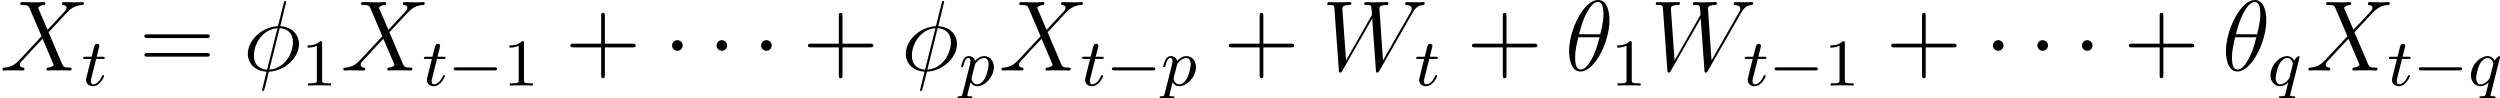 <svg xmlns="http://www.w3.org/2000/svg" xmlns:xlink="http://www.w3.org/1999/xlink" width="337.188pt" height="13.284pt" viewBox="-.239 -.243 337.188 13.284"><defs><path id="g1-1" d="M2.295-2.989c0-.347-.287-.634-.634-.634s-.634.287-.634.634.287.634.634.634.634-.287.634-.634z"/><path id="g0-0" d="M5.571-1.809c.128.0.303.0.303-.183S5.699-2.176 5.571-2.176H1.004c-.128.0-.303.0-.303.183s.175.183.303.183H5.571z"/><path id="g2-112" d="M.414.964c-.064.255-.08.319-.399.319-.112.0-.207.0-.207.151.0.072.072.112.112.112.08.0.112-.024.701-.024.574.0.741.024.797.024.032.0.151.0.151-.151.0-.112-.112-.112-.207-.112C.98 1.283.98 1.235.98 1.164.98 1.108 1.124.542 1.363-.391c.104.183.351.47.781.47.98.0 2-1.132 2-2.287.0-.789-.51-1.307-1.148-1.307-.478.0-.861.327-1.092.566-.167-.566-.701-.566-.781-.566-.287.0-.486.183-.614.43-.183.359-.271.765-.271.789.0.072.056.104.12.104C.462-2.192.47-2.224.526-2.431c.104-.406.247-.861.574-.861.199.0.255.183.255.375C1.355-2.837 1.323-2.646 1.307-2.582L.414.964zm1.466-3.419C1.921-2.59 1.921-2.606 2.04-2.75c.303-.359.646-.542.933-.542.399.0.55.391.55.749.0.295-.175 1.148-.414 1.618-.207.43-.59.781-.964.781-.542.0-.669-.622-.669-.677C1.474-.837 1.49-.925 1.498-.948l.383-1.506z"/><path id="g2-113" d="M3.794-3.284C3.802-3.316 3.81-3.363 3.81-3.403 3.81-3.451 3.778-3.515 3.706-3.515c-.096.0-.422.311-.55.534C3.068-3.156 2.829-3.515 2.335-3.515c-.948.0-1.993 1.108-1.993 2.287.0.829.534 1.307 1.148 1.307.399.0.725-.231.964-.438C2.447-.335 2.2.669 2.168.805c-.12.462-.12.47-.622.478-.096.0-.199.0-.199.151C1.347 1.482 1.387 1.546 1.467 1.546c.104.0.287-.016.391-.024h.422c.638.0.781.024.845.024.032.0.151.0.151-.151.0-.112-.112-.112-.207-.112-.383.0-.383-.048-.383-.12C2.686 1.156 2.686 1.116 2.718.996l1.076-4.28zM2.614-.988C2.582-.869 2.582-.845 2.447-.693c-.414.486-.765.55-.933.55-.367.0-.55-.335-.55-.749.0-.375.215-1.227.391-1.578.231-.486.622-.821.988-.821.534.0.669.622.669.677C3.013-2.582 2.997-2.527 2.989-2.487L2.614-.988z"/><path id="g2-116" d="M1.761-3.172h.781c.151.0.247.0.247-.151.0-.112-.104-.112-.239-.112h-.725L2.112-4.567C2.144-4.686 2.144-4.726 2.144-4.734c0-.167-.128-.247-.263-.247-.271.0-.327.215-.414.574l-.247.972H.454c-.151.0-.255.0-.255.151.0.112.104.112.239.112h.717L.677-1.259c-.048.199-.12.478-.12.59.0.478.391.749.813.749.853.0 1.339-1.124 1.339-1.219C2.71-1.227 2.638-1.243 2.59-1.243 2.503-1.243 2.495-1.211 2.439-1.092c-.159.383-.558.948-1.044.948-.167.0-.263-.112-.263-.375C1.132-.669 1.156-.757 1.18-.861l.582-2.311z"/><path id="g4-49" d="M2.503-5.077C2.503-5.292 2.487-5.3 2.271-5.3 1.945-4.981 1.522-4.79.765-4.79v.263c.215.0.646.0 1.108-.215V-.654c0 .295-.024.391-.781.391H.813V0c.327-.024 1.012-.024 1.371-.024S3.236-.024 3.563.0V-.263H3.284c-.757.0-.781-.096-.781-.391V-5.077z"/><path id="g3-18" d="M5.296-6.013C5.296-7.233 4.914-8.416 3.933-8.416c-1.674.0-3.455 3.503-3.455 6.133.0.55.12 2.403 1.375 2.403 1.626.0 3.443-3.419 3.443-6.133zM1.674-4.328c.179-.705.43-1.71.909-2.558.395-.717.813-1.291 1.339-1.291.395.0.658.335.658 1.482C4.579-6.265 4.543-5.667 4.196-4.328H1.674zm2.439.359c-.299 1.172-.55 1.925-.98 2.678-.347.61-.765 1.172-1.267 1.172-.371.0-.669-.287-.669-1.47.0-.777.191-1.59.383-2.379H4.113z"/><path id="g3-30" d="M5.141-8.189c0-.108-.084-.108-.12-.108-.108.0-.12.024-.167.227L4.208-5.499C4.172-5.344 4.16-5.332 4.148-5.32 4.136-5.296 4.053-5.284 4.029-5.284 2.068-5.117.562-3.503.562-2.008c0 1.291.992 2.08 2.236 2.152C2.702.514 2.618.897 2.523 1.267c-.167.634-.263 1.028-.263 1.076C2.26 2.367 2.26 2.439 2.379 2.439 2.415 2.439 2.463 2.439 2.487 2.391 2.511 2.367 2.582 2.08 2.63 1.925L3.072.143C5.117.036 6.671-1.638 6.671-3.144c0-1.207-.909-2.068-2.236-2.152L5.141-8.189zM4.364-5.057C5.153-5.009 5.942-4.567 5.942-3.395c0 1.351-.944 3.144-2.809 3.288L4.364-5.057zM2.857-.096c-.586-.036-1.566-.347-1.566-1.662.0-1.506 1.088-3.18 2.809-3.288L2.857-.096z"/><path id="g3-87" d="M10.796-6.838c.275-.466.538-.909 1.255-.98C12.158-7.831 12.266-7.843 12.266-8.034 12.266-8.165 12.158-8.165 12.123-8.165 12.099-8.165 12.015-8.141 11.226-8.141c-.359.0-.729-.024-1.076-.024C10.078-8.165 9.935-8.165 9.935-7.938 9.935-7.831 10.03-7.819 10.102-7.819 10.341-7.807 10.724-7.735 10.724-7.364 10.724-7.209 10.676-7.125 10.556-6.922l-3.264 5.715-.43-6.229c0-.143.132-.371.801-.383.155.0.275.0.275-.227C7.938-8.165 7.819-8.165 7.759-8.165c-.418.0-.861.024-1.291.024H5.846c-.179.0-.395-.024-.574-.024C5.2-8.165 5.057-8.165 5.057-7.938 5.057-7.819 5.141-7.819 5.344-7.819 5.894-7.819 5.894-7.807 5.942-7.077L5.978-6.647 2.881-1.207 2.439-7.376c0-.132.0-.43.813-.442.132.0.263.0.263-.215C3.515-8.165 3.407-8.165 3.335-8.165c-.418.0-.861.024-1.291.024H1.423c-.179.0-.395-.024-.574-.024-.072.0-.215.0-.215.227C.634-7.819.729-7.819.897-7.819 1.459-7.819 1.47-7.747 1.494-7.364L2.02-.024C2.032.179 2.044.251 2.188.251c.12.0.143-.048.251-.227l3.563-6.229L6.444-.024C6.456.179 6.468.251 6.611.251c.12.0.155-.06.251-.227l3.933-6.862z"/><path id="g3-88" d="M5.679-4.854 4.555-7.472C4.71-7.759 5.069-7.807 5.212-7.819 5.284-7.819 5.416-7.831 5.416-8.034 5.416-8.165 5.308-8.165 5.236-8.165c-.203.0-.442.024-.646.024H3.897c-.729.0-1.255-.024-1.267-.024C2.534-8.165 2.415-8.165 2.415-7.938 2.415-7.819 2.523-7.819 2.678-7.819c.693.0.741.12.861.406L4.961-4.089 2.367-1.315c-.43.466-.944.921-1.829.968-.143.012-.239.012-.239.227C.299-.084.311.0.442.0c.167.0.347-.024.514-.024h.562C1.901-.024 2.319.0 2.69.0 2.774.0 2.917.0 2.917-.215 2.917-.335 2.833-.347 2.762-.347c-.239-.024-.395-.155-.395-.347.0-.203.143-.347.49-.705l1.064-1.16c.263-.275.897-.968 1.16-1.231L6.336-.849C6.348-.825 6.396-.705 6.396-.693c0 .108-.263.323-.646.347C5.679-.347 5.547-.335 5.547-.12 5.547.0 5.667.0 5.727.0 5.93.0 6.169-.024 6.372-.024H7.687C7.902-.024 8.13.0 8.333.0 8.416.0 8.548.0 8.548-.227c0-.12-.12-.12-.227-.12C7.603-.359 7.58-.418 7.376-.861L5.798-4.567 7.317-6.193C7.436-6.312 7.711-6.611 7.819-6.731 8.333-7.269 8.811-7.759 9.779-7.819 9.899-7.831 10.018-7.831 10.018-8.034 10.018-8.165 9.911-8.165 9.863-8.165c-.167.0-.347.024-.514.024H8.799C8.416-8.141 7.998-8.165 7.627-8.165 7.544-8.165 7.4-8.165 7.4-7.95 7.4-7.831 7.484-7.819 7.556-7.819 7.747-7.795 7.95-7.699 7.95-7.472L7.938-7.448C7.926-7.364 7.902-7.245 7.771-7.101L5.679-4.854z"/><path id="g5-43" d="M4.77-2.762H8.07C8.237-2.762 8.452-2.762 8.452-2.977 8.452-3.204 8.249-3.204 8.07-3.204H4.77V-6.504c0-.167.0-.383-.215-.383-.227.0-.227.203-.227.383v3.3H1.028c-.167.0-.383.0-.383.215.0.227.203.227.383.227H4.328V.538c0 .167.0.383.215.383C4.77.921 4.77.717 4.77.538V-2.762z"/><path id="g5-61" d="M8.07-3.873C8.237-3.873 8.452-3.873 8.452-4.089 8.452-4.316 8.249-4.316 8.07-4.316H1.028c-.167.0-.383.0-.383.215.0.227.203.227.383.227H8.07zm0 2.224C8.237-1.65 8.452-1.65 8.452-1.865 8.452-2.092 8.249-2.092 8.07-2.092H1.028c-.167.0-.383.0-.383.215.0.227.203.227.383.227H8.07z"/></defs><g id="page1" transform="matrix(1.13 0 0 1.13 -63.986 -65.034)"><use x="56.413" y="65.753" xlink:href="#g3-88"/><use x="66.128" y="67.547" xlink:href="#g2-116"/><use x="73.005" y="65.753" xlink:href="#g5-61"/><use x="85.431" y="65.753" xlink:href="#g3-30"/><use x="92.359" y="67.547" xlink:href="#g4-49"/><use x="97.091" y="65.753" xlink:href="#g3-88"/><use x="106.807" y="67.547" xlink:href="#g2-116"/><use x="109.865" y="67.547" xlink:href="#g0-0"/><use x="116.451" y="67.547" xlink:href="#g4-49"/><use x="123.84" y="65.753" xlink:href="#g5-43"/><use x="135.601" y="65.753" xlink:href="#g1-1"/><use x="140.915" y="65.753" xlink:href="#g1-1"/><use x="146.228" y="65.753" xlink:href="#g1-1"/><use x="152.206" y="65.753" xlink:href="#g5-43"/><use x="163.967" y="65.753" xlink:href="#g3-30"/><use x="170.895" y="67.547" xlink:href="#g2-112"/><use x="175.656" y="65.753" xlink:href="#g3-88"/><use x="185.371" y="67.547" xlink:href="#g2-116"/><use x="188.429" y="67.547" xlink:href="#g0-0"/><use x="195.016" y="67.547" xlink:href="#g2-112"/><use x="202.433" y="65.753" xlink:href="#g5-43"/><use x="214.195" y="65.753" xlink:href="#g3-87"/><use x="225.246" y="67.547" xlink:href="#g2-116"/><use x="231.459" y="65.753" xlink:href="#g5-43"/><use x="243.22" y="65.753" xlink:href="#g3-18"/><use x="248.676" y="67.547" xlink:href="#g4-49"/><use x="253.408" y="65.753" xlink:href="#g3-87"/><use x="264.459" y="67.547" xlink:href="#g2-116"/><use x="267.517" y="67.547" xlink:href="#g0-0"/><use x="274.104" y="67.547" xlink:href="#g4-49"/><use x="281.493" y="65.753" xlink:href="#g5-43"/><use x="293.254" y="65.753" xlink:href="#g1-1"/><use x="298.568" y="65.753" xlink:href="#g1-1"/><use x="303.881" y="65.753" xlink:href="#g1-1"/><use x="309.859" y="65.753" xlink:href="#g5-43"/><use x="321.62" y="65.753" xlink:href="#g3-18"/><use x="327.075" y="67.547" xlink:href="#g2-113"/><use x="331.64" y="65.753" xlink:href="#g3-88"/><use x="341.355" y="67.547" xlink:href="#g2-116"/><use x="344.413" y="67.547" xlink:href="#g0-0"/><use x="351" y="67.547" xlink:href="#g2-113"/></g></svg>